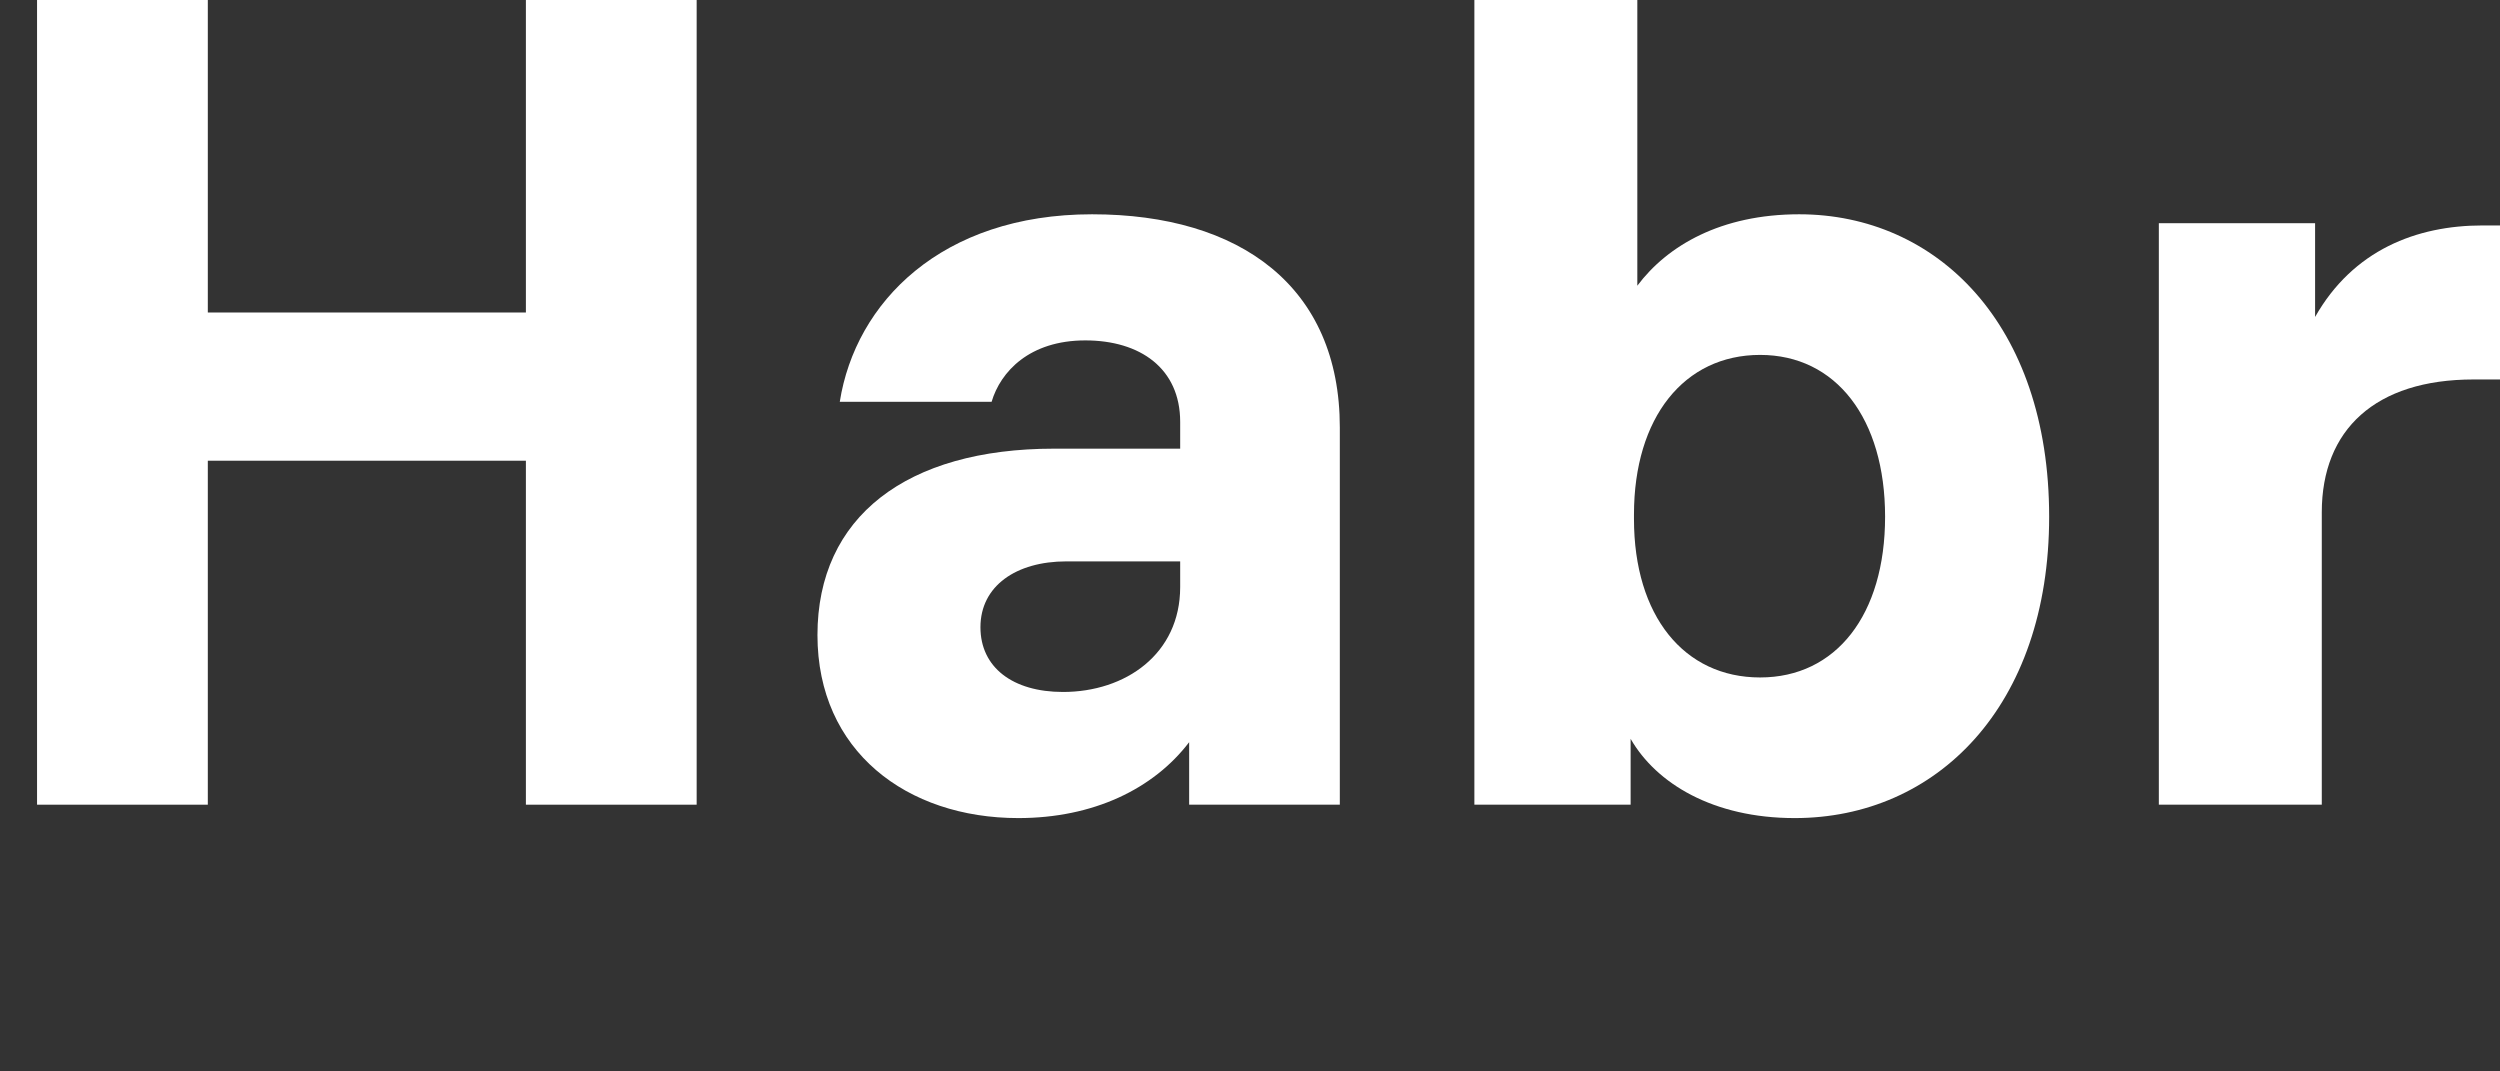 <svg width="56" height="24" viewBox="0 0 56 24" fill="none" xmlns="http://www.w3.org/2000/svg">
<rect x="0" y="0" width="56" height="24" fill="#333333" stroke="none"/>
<g clip-path="url(#clip0_2_2)">
<path d="M11.78 0V7H4.655V0H0.83V18.025H4.655V10.32H11.78V18.025H15.605V0H11.78Z" fill="white"/>
<path d="M24.462 4.8C21.087 4.8 19.162 6.775 18.811 9H22.212C22.412 8.325 23.061 7.625 24.311 7.625C25.537 7.625 26.436 8.25 26.436 9.45V10.05H23.611C20.311 10.05 18.311 11.575 18.311 14.225C18.311 16.825 20.311 18.325 22.811 18.325C24.486 18.325 25.837 17.675 26.637 16.625V18.025H30.012V9.575C30.012 6.425 27.787 4.8 24.462 4.8ZM23.811 15.5C22.686 15.5 21.962 14.95 21.962 14.05C21.962 13.125 22.762 12.575 23.887 12.575H26.436V13.15C26.436 14.65 25.212 15.5 23.811 15.5Z" fill="white"/>
<path d="M40.301 4.8C38.551 4.8 37.351 5.5 36.676 6.4V0H33.026V18.025H36.526V16.55C37.101 17.55 38.376 18.325 40.201 18.325C43.376 18.325 45.901 15.825 45.901 11.575C45.901 7.25 43.376 4.8 40.301 4.8ZM39.426 15.175C37.726 15.175 36.601 13.8 36.601 11.625V11.525C36.601 9.35 37.726 7.95 39.426 7.95C41.126 7.95 42.226 9.375 42.226 11.575C42.226 13.775 41.126 15.175 39.426 15.175Z" fill="white"/>
<path d="M55.608 5.05C54.133 5.05 52.708 5.6 51.858 7.1V5H48.358V18.025H52.008V11.475C52.008 9.625 53.208 8.5 55.408 8.5H56V5.05H55.608Z" fill="white"/>
</g>
<defs>
<clipPath id="clip0_2_2">
<rect width="56" height="19" fill="white"/>
</clipPath>
</defs>
</svg>
